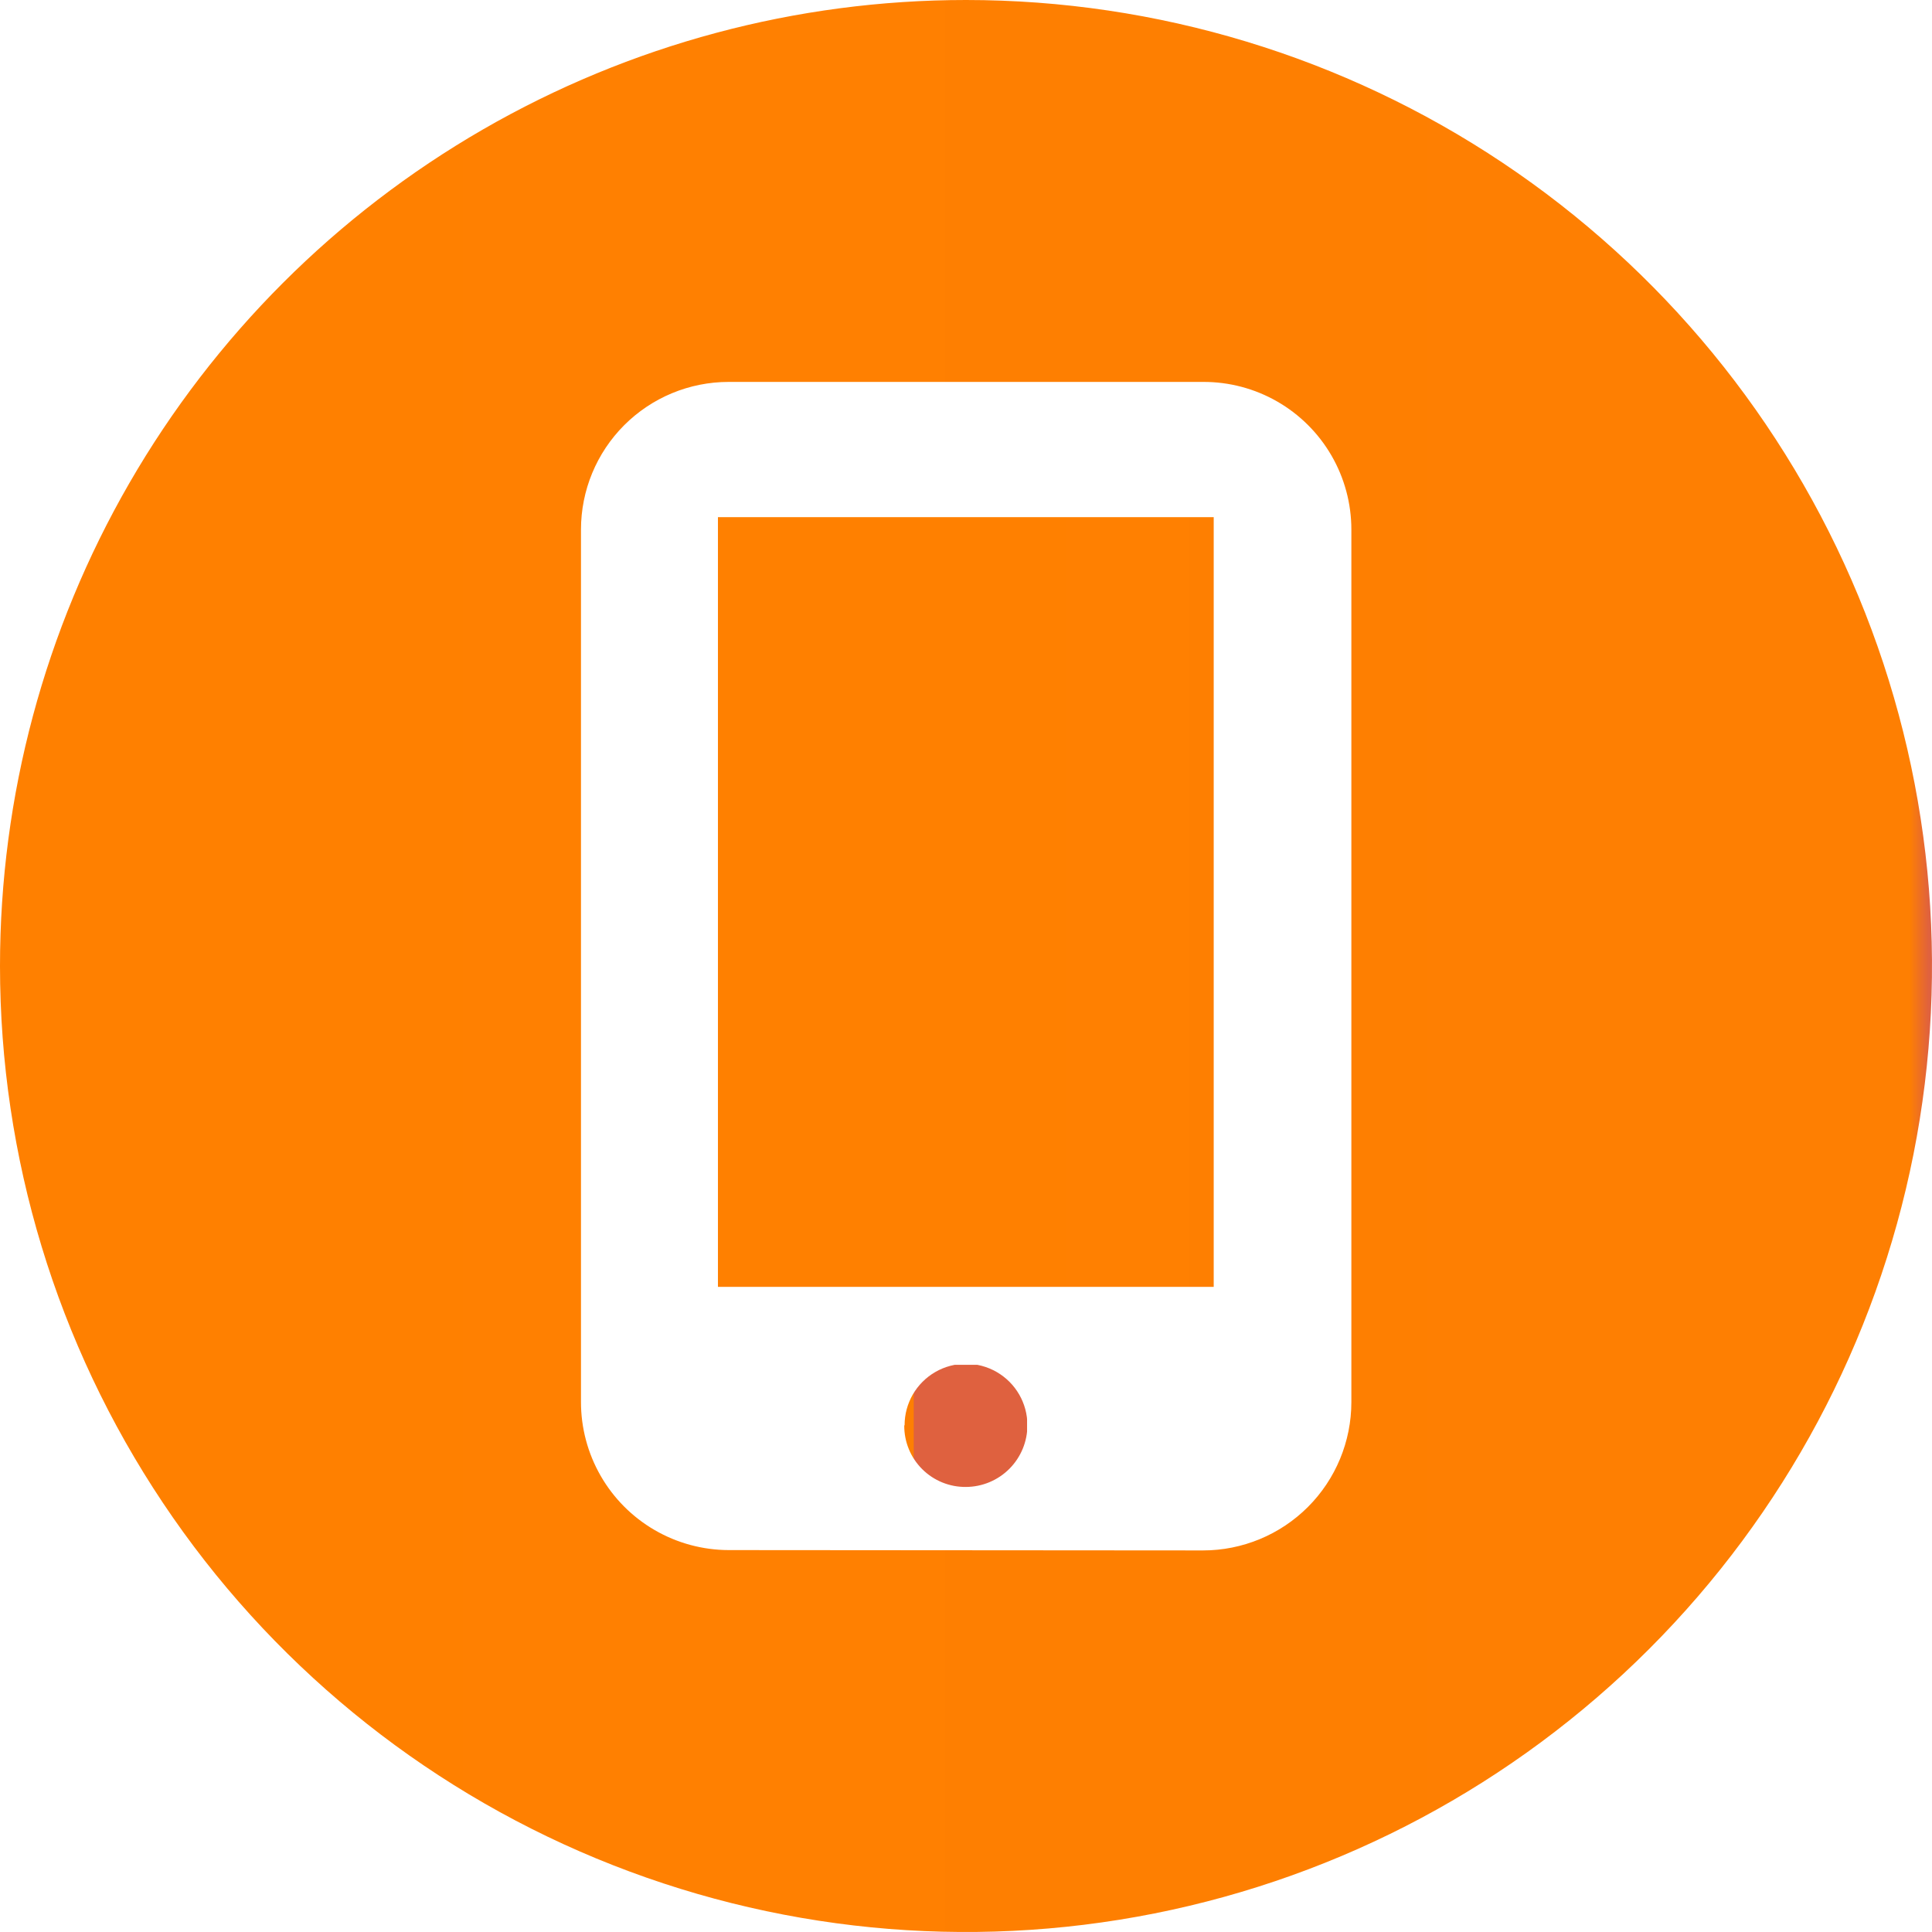 <svg xmlns="http://www.w3.org/2000/svg" xmlns:xlink="http://www.w3.org/1999/xlink" viewBox="0 0 56 56"><defs><style>.cls-1{fill:none;}.cls-2{clip-path:url(#clip-path);}.cls-3{fill:url(#linear-gradient);}.cls-4{clip-path:url(#clip-path-2);}.cls-5{fill:url(#linear-gradient-2);}.cls-6{clip-path:url(#clip-path-3);}.cls-7{fill:url(#linear-gradient-3);}</style><clipPath id="clip-path"><rect class="cls-1" x="20.81" y="14.99" width="14.38" height="22.32"/></clipPath><linearGradient id="linear-gradient" x1="-1396" y1="304" x2="-1395" y2="304" gradientTransform="matrix(14.38, 0, 0, -14.38, 20101.86, 4399.11)" gradientUnits="userSpaceOnUse"><stop offset="0" stop-color="#ff8000"/><stop offset="0.99" stop-color="#fe7f02"/><stop offset="1" stop-color="#df613f"/></linearGradient><clipPath id="clip-path-2"><path class="cls-1" d="M26.21,41.32A1.77,1.77,0,0,0,28,43.1a1.79,1.79,0,0,0,1.78-1.79,1.78,1.78,0,0,0-3.56,0"/></clipPath><linearGradient id="linear-gradient-2" x1="-1396" y1="304" x2="-1395" y2="304" gradientTransform="matrix(3.56, 0, 0, -3.56, 4992.73, 1122.87)" xlink:href="#linear-gradient"/><clipPath id="clip-path-3"><path class="cls-1" d="M21.12,44.93a4.29,4.29,0,0,1-4.28-4.3V15.35a4.28,4.28,0,0,1,4.28-4.28H34.87a4.28,4.28,0,0,1,4.3,4.28V40.64a4.3,4.3,0,0,1-4.3,4.3ZM0,28A28,28,0,1,0,28,0,28,28,0,0,0,0,28"/></clipPath><linearGradient id="linear-gradient-3" x1="-1396" y1="304" x2="-1395" y2="304" gradientTransform="matrix(56, 0, 0, -56, 78175.94, 17052.06)" xlink:href="#linear-gradient"/></defs><title>icono-movil</title><g id="Layer_2" data-name="Layer 2"><g id="Layer_1-2" data-name="Layer 1"><g class="cls-2"><rect class="cls-3" x="20.8" y="14.98" width="14.38" height="22.32"/></g><g class="cls-4"><rect class="cls-5" x="26.21" y="39.56" width="3.56" height="3.54"/></g><g class="cls-6"><rect class="cls-7" width="56" height="56"/></g></g></g></svg>